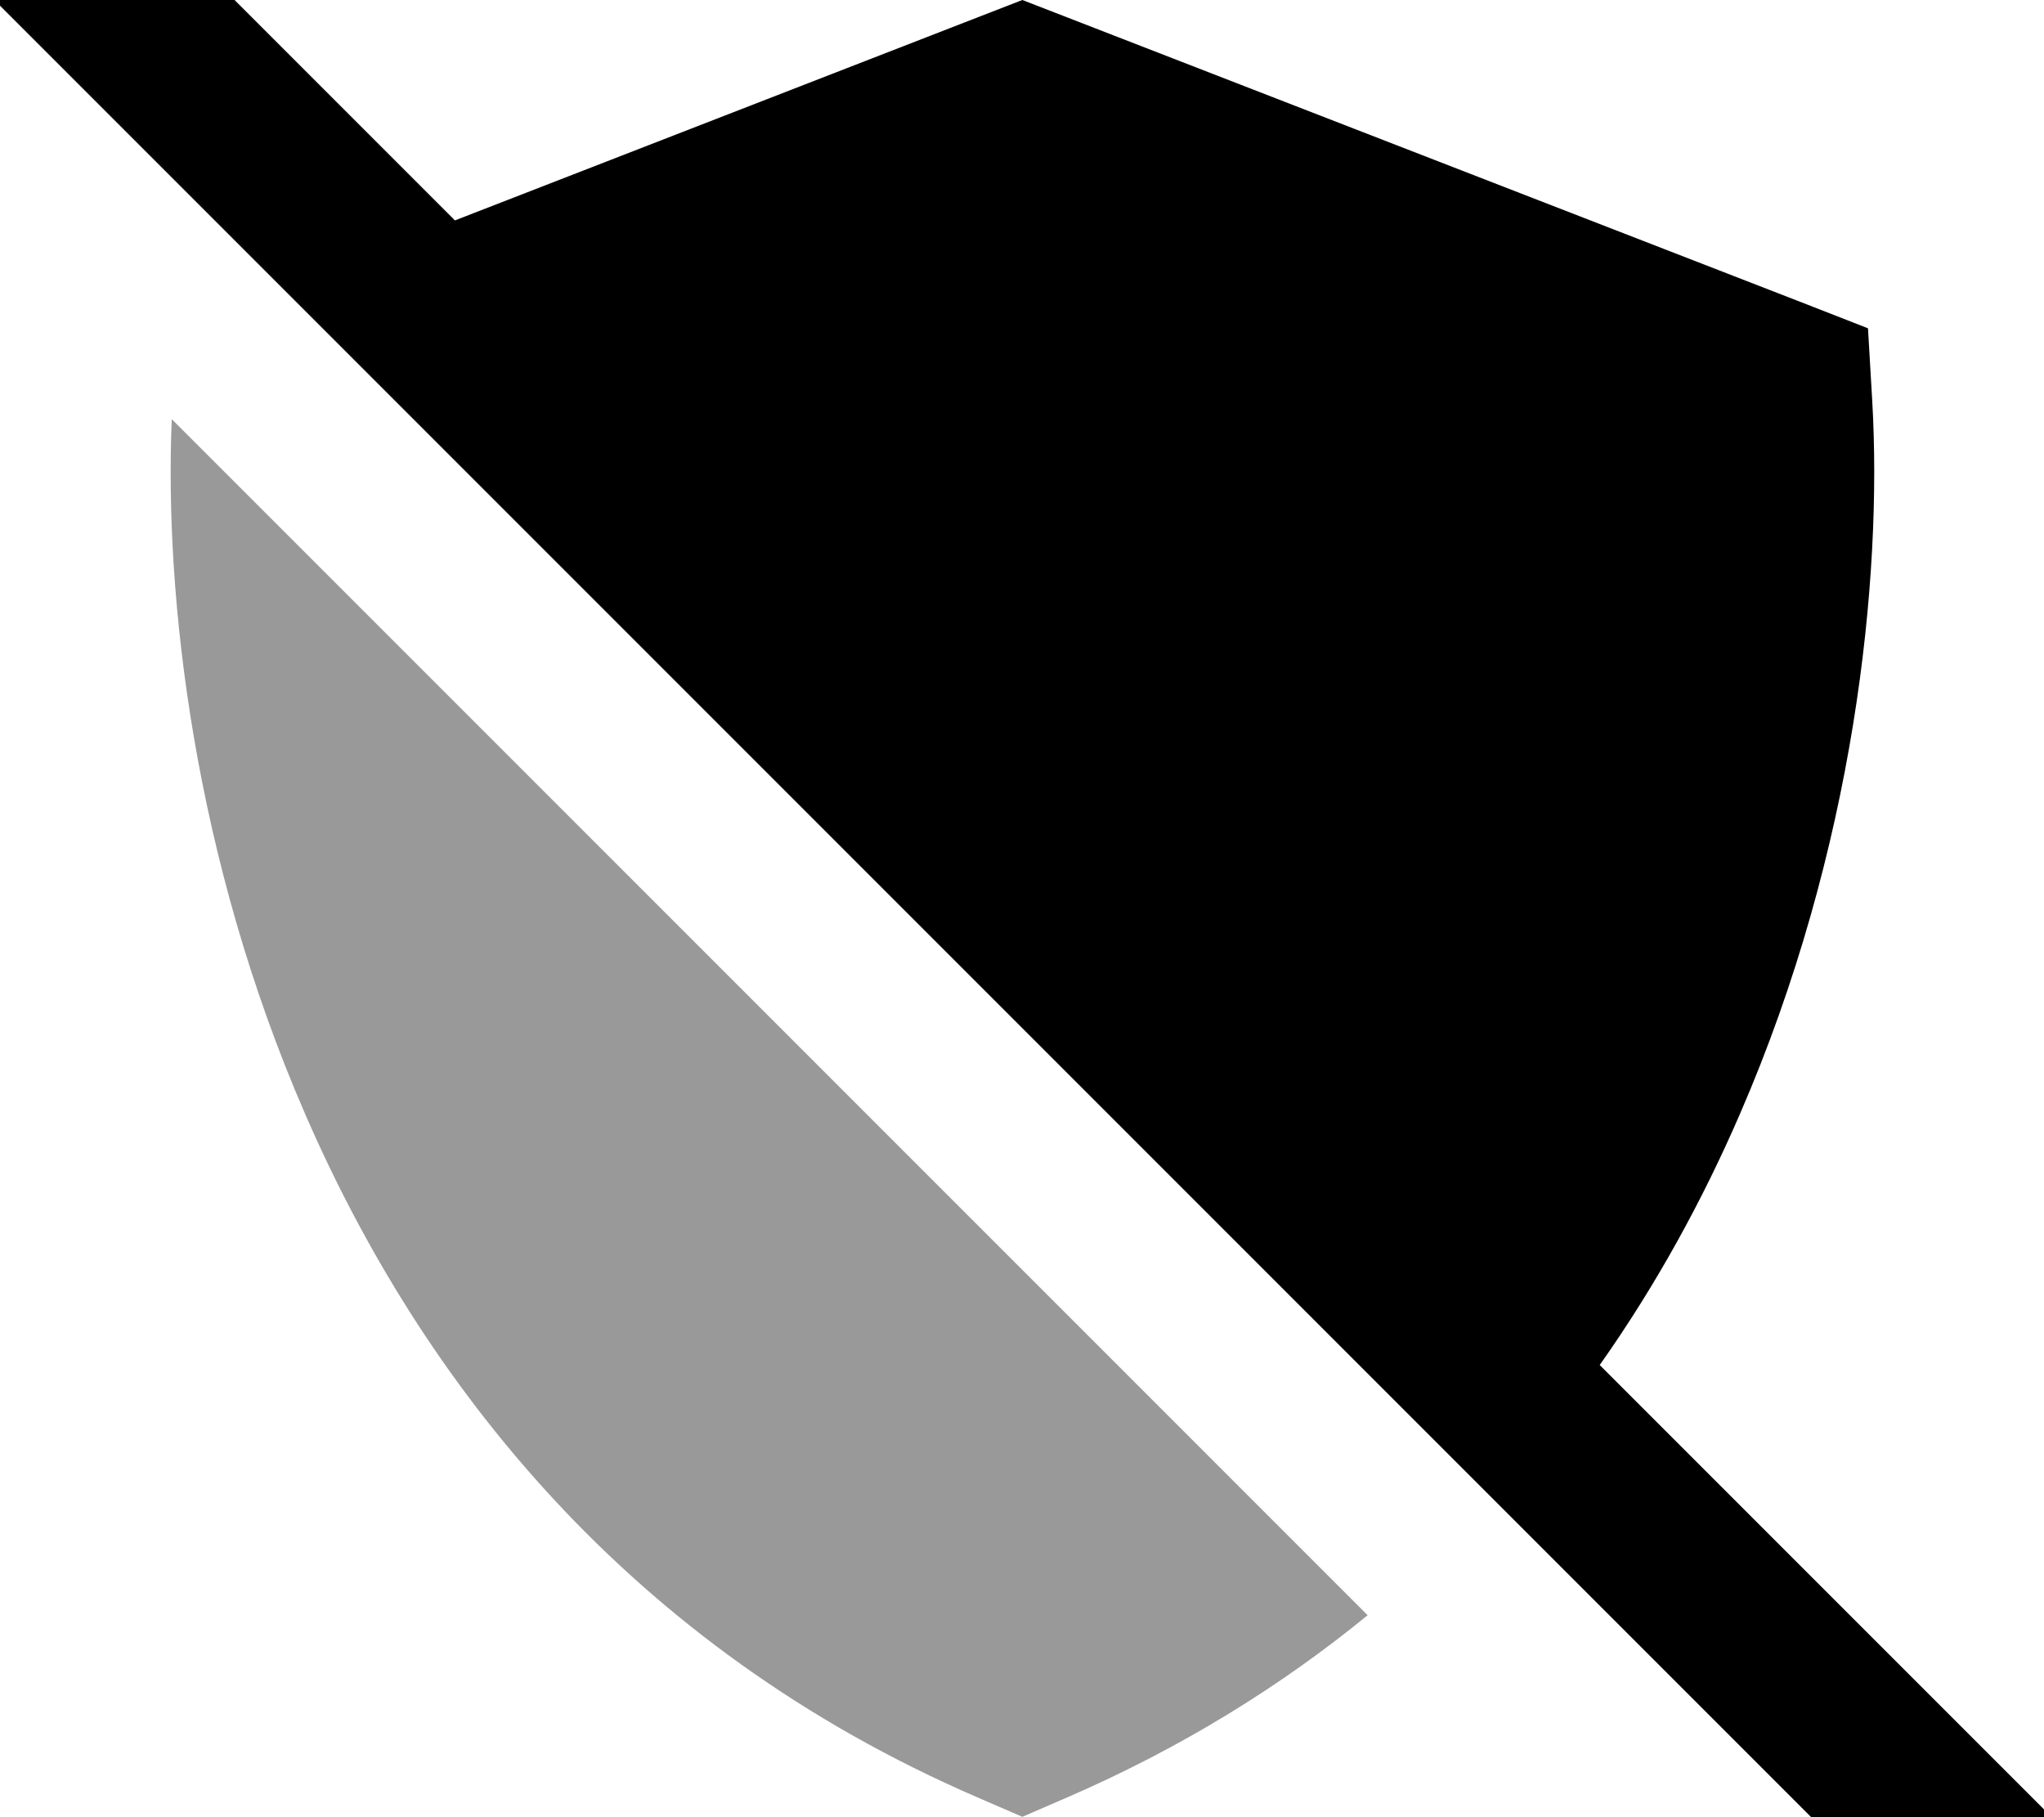 <svg xmlns="http://www.w3.org/2000/svg" viewBox="0 0 576 512"><!--! Font Awesome Pro 7.0.0 by @fontawesome - https://fontawesome.com License - https://fontawesome.com/license (Commercial License) Copyright 2025 Fonticons, Inc. --><path style="fill:currentColor;opacity:.4" d="M48.4 118.1l337 337c-24.2 19.8-52.3 37.3-84.6 51.3l-12.7 5.5-12.7-5.5C177 463.9 118.7 389.2 86 313.9 54.6 241.8 46.3 168.1 48.4 118.1z"/><path style="fill:currentColor;opacity:1" d="M32.3-33.8c1 1 33 33 95.9 95.9L276.5 4.5 288.1 0 299.7 4.5 507.2 85 526.4 92.5 527.6 113c2.9 50-4.9 126.3-37.3 200.9-10.4 24-23.4 47.9-39.5 70.7l110.5 110.5 17 17-33.9 33.9-17-17-512-512-17-17 33.9-33.9z"/></svg>